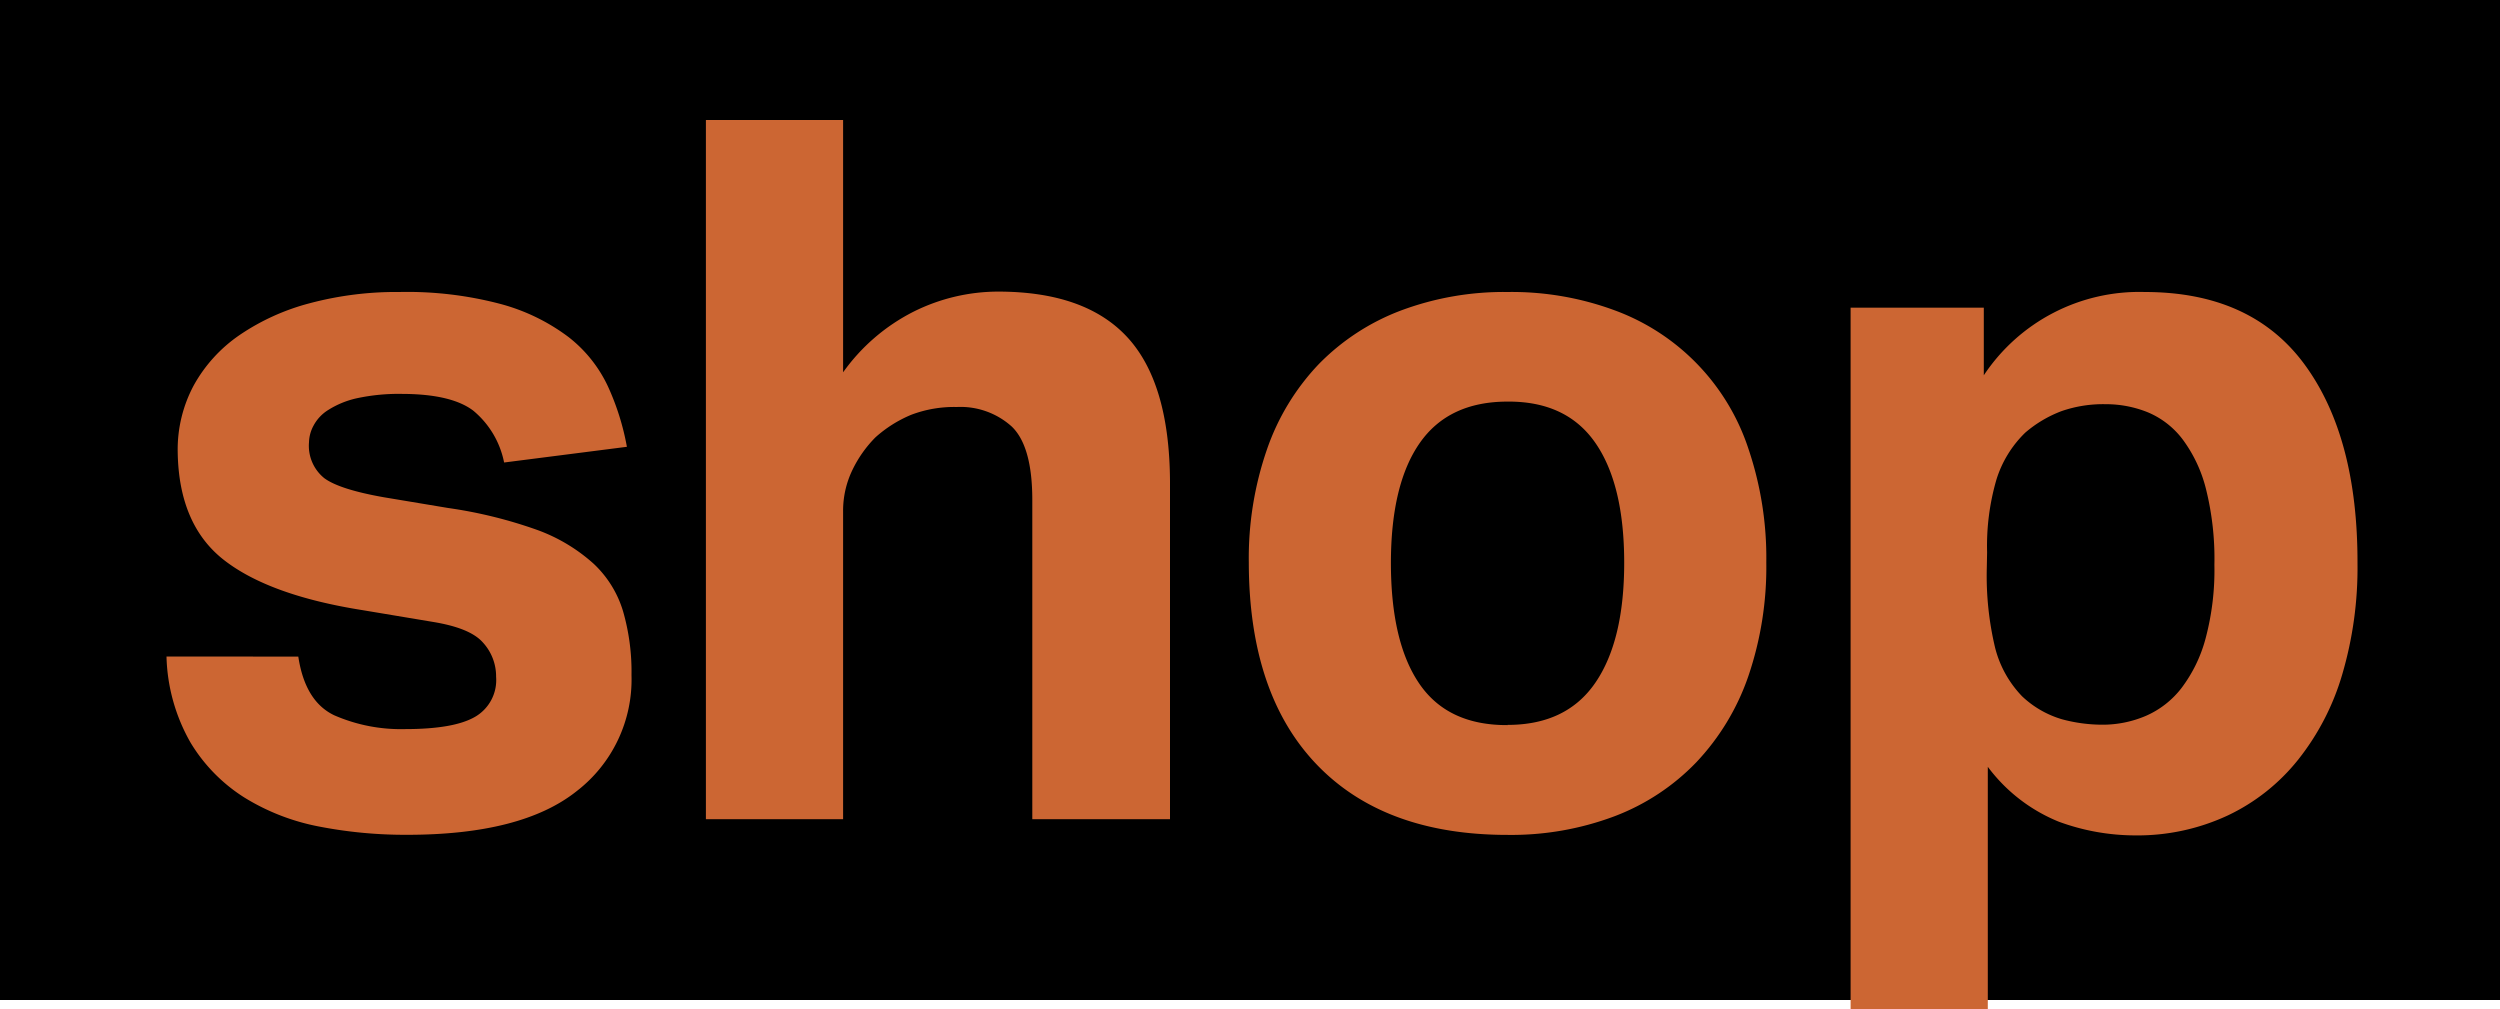 <svg xmlns="http://www.w3.org/2000/svg" viewBox="0 0 250 100.93"><defs><style>.cls-1{fill:#c63;}</style></defs><title>shop</title><g id="Ebene_2" data-name="Ebene 2"><g id="BUTTONS"><rect width="250" height="100"/><path class="cls-1" d="M29.83,65.66q.68,4.5,3.62,5.88a16.65,16.65,0,0,0,7.06,1.37q4.89,0,7-1.23a4.24,4.24,0,0,0,2.1-4,5,5,0,0,0-1.32-3.43c-.88-1-2.57-1.66-5-2.06l-7-1.17q-9.32-1.47-13.87-5T17.77,45.17a13.57,13.57,0,0,1,1.62-6.66,14.76,14.76,0,0,1,4.56-5,22.65,22.65,0,0,1,7-3.18,33.57,33.57,0,0,1,9-1.13,36.47,36.47,0,0,1,10.19,1.22,19.8,19.8,0,0,1,6.72,3.29,13.48,13.48,0,0,1,3.92,4.9,25.28,25.28,0,0,1,1.91,6.07L50.41,46.25a9,9,0,0,0-3.09-5.19q-2.2-1.66-7.11-1.67a19.88,19.88,0,0,0-4.55.44A9,9,0,0,0,32.82,41a4.11,4.11,0,0,0-1.47,1.57,3.67,3.67,0,0,0-.45,1.66,4.16,4.16,0,0,0,1.52,3.58c1,.75,3,1.39,5.93,1.91l6.47,1.08A45.71,45.71,0,0,1,53.74,53a17.18,17.18,0,0,1,5.63,3.38,10.73,10.73,0,0,1,2.94,4.76,21.8,21.8,0,0,1,.84,6.37,14.09,14.09,0,0,1-5.49,11.61q-5.49,4.37-17,4.36a45.09,45.09,0,0,1-8.77-.83,22.09,22.09,0,0,1-7.44-2.89,16.65,16.65,0,0,1-5.39-5.49,18.24,18.24,0,0,1-2.41-8.62Z"/><path class="cls-1" d="M70.59,12H84.31V37.23a19.42,19.42,0,0,1,7.06-6.07,19,19,0,0,1,8.43-2q8.72,0,12.93,4.56T117,48.11V81.92H103.23V50q0-5.38-2.06-7.35a7.65,7.65,0,0,0-5.49-1.95,12.09,12.09,0,0,0-4.56.78,12.59,12.59,0,0,0-3.57,2.25A12,12,0,0,0,85.24,47a9.36,9.36,0,0,0-.93,4.16V81.92H70.59Z"/><path class="cls-1" d="M150.76,83.49q-12.36,0-19.11-7.06t-6.77-20.18a33.27,33.27,0,0,1,1.82-11.32,23.42,23.42,0,0,1,5.19-8.53,22.69,22.69,0,0,1,8.18-5.34,29.4,29.4,0,0,1,10.69-1.86,29.7,29.7,0,0,1,10.78,1.86,22.1,22.1,0,0,1,13.32,13.87,34,34,0,0,1,1.77,11.32,33.81,33.81,0,0,1-1.81,11.41,23.77,23.77,0,0,1-5.2,8.58,22.33,22.33,0,0,1-8.18,5.39A29.34,29.34,0,0,1,150.76,83.49Zm0-11q5.88,0,8.77-4.21t2.89-12q0-7.84-2.89-12t-8.77-4.12q-5.88,0-8.77,4.12t-2.9,12q0,7.94,2.85,12.1T150.76,72.51Z"/><path class="cls-1" d="M185.06,30.77h13.32v6.76a18.66,18.66,0,0,1,16.08-8.33q10.68,0,16,7.25t5.29,19.89a37.72,37.72,0,0,1-1.52,11.08A24.93,24.93,0,0,1,229.79,76a19.85,19.85,0,0,1-7,5.54,21.37,21.37,0,0,1-9.31,2,22.23,22.23,0,0,1-7.6-1.37,16.66,16.66,0,0,1-7.1-5.49v24.3H185.06Zm13.62,26a31,31,0,0,0,.83,8,10.81,10.81,0,0,0,2.7,4.86,9.83,9.83,0,0,0,4,2.3,15.51,15.51,0,0,0,4.06.54,11,11,0,0,0,4.31-.88,9.07,9.07,0,0,0,3.58-2.8,14.29,14.29,0,0,0,2.4-4.95,26.51,26.51,0,0,0,.88-7.35,28.78,28.78,0,0,0-.83-7.54,14,14,0,0,0-2.3-4.95,8.46,8.46,0,0,0-3.48-2.75,11.11,11.11,0,0,0-4.26-.83,12.68,12.68,0,0,0-4.41.69,12.14,12.14,0,0,0-3.63,2.15,11.13,11.13,0,0,0-2.89,4.71,23.7,23.7,0,0,0-.93,7.25Z"/></g></g></svg>